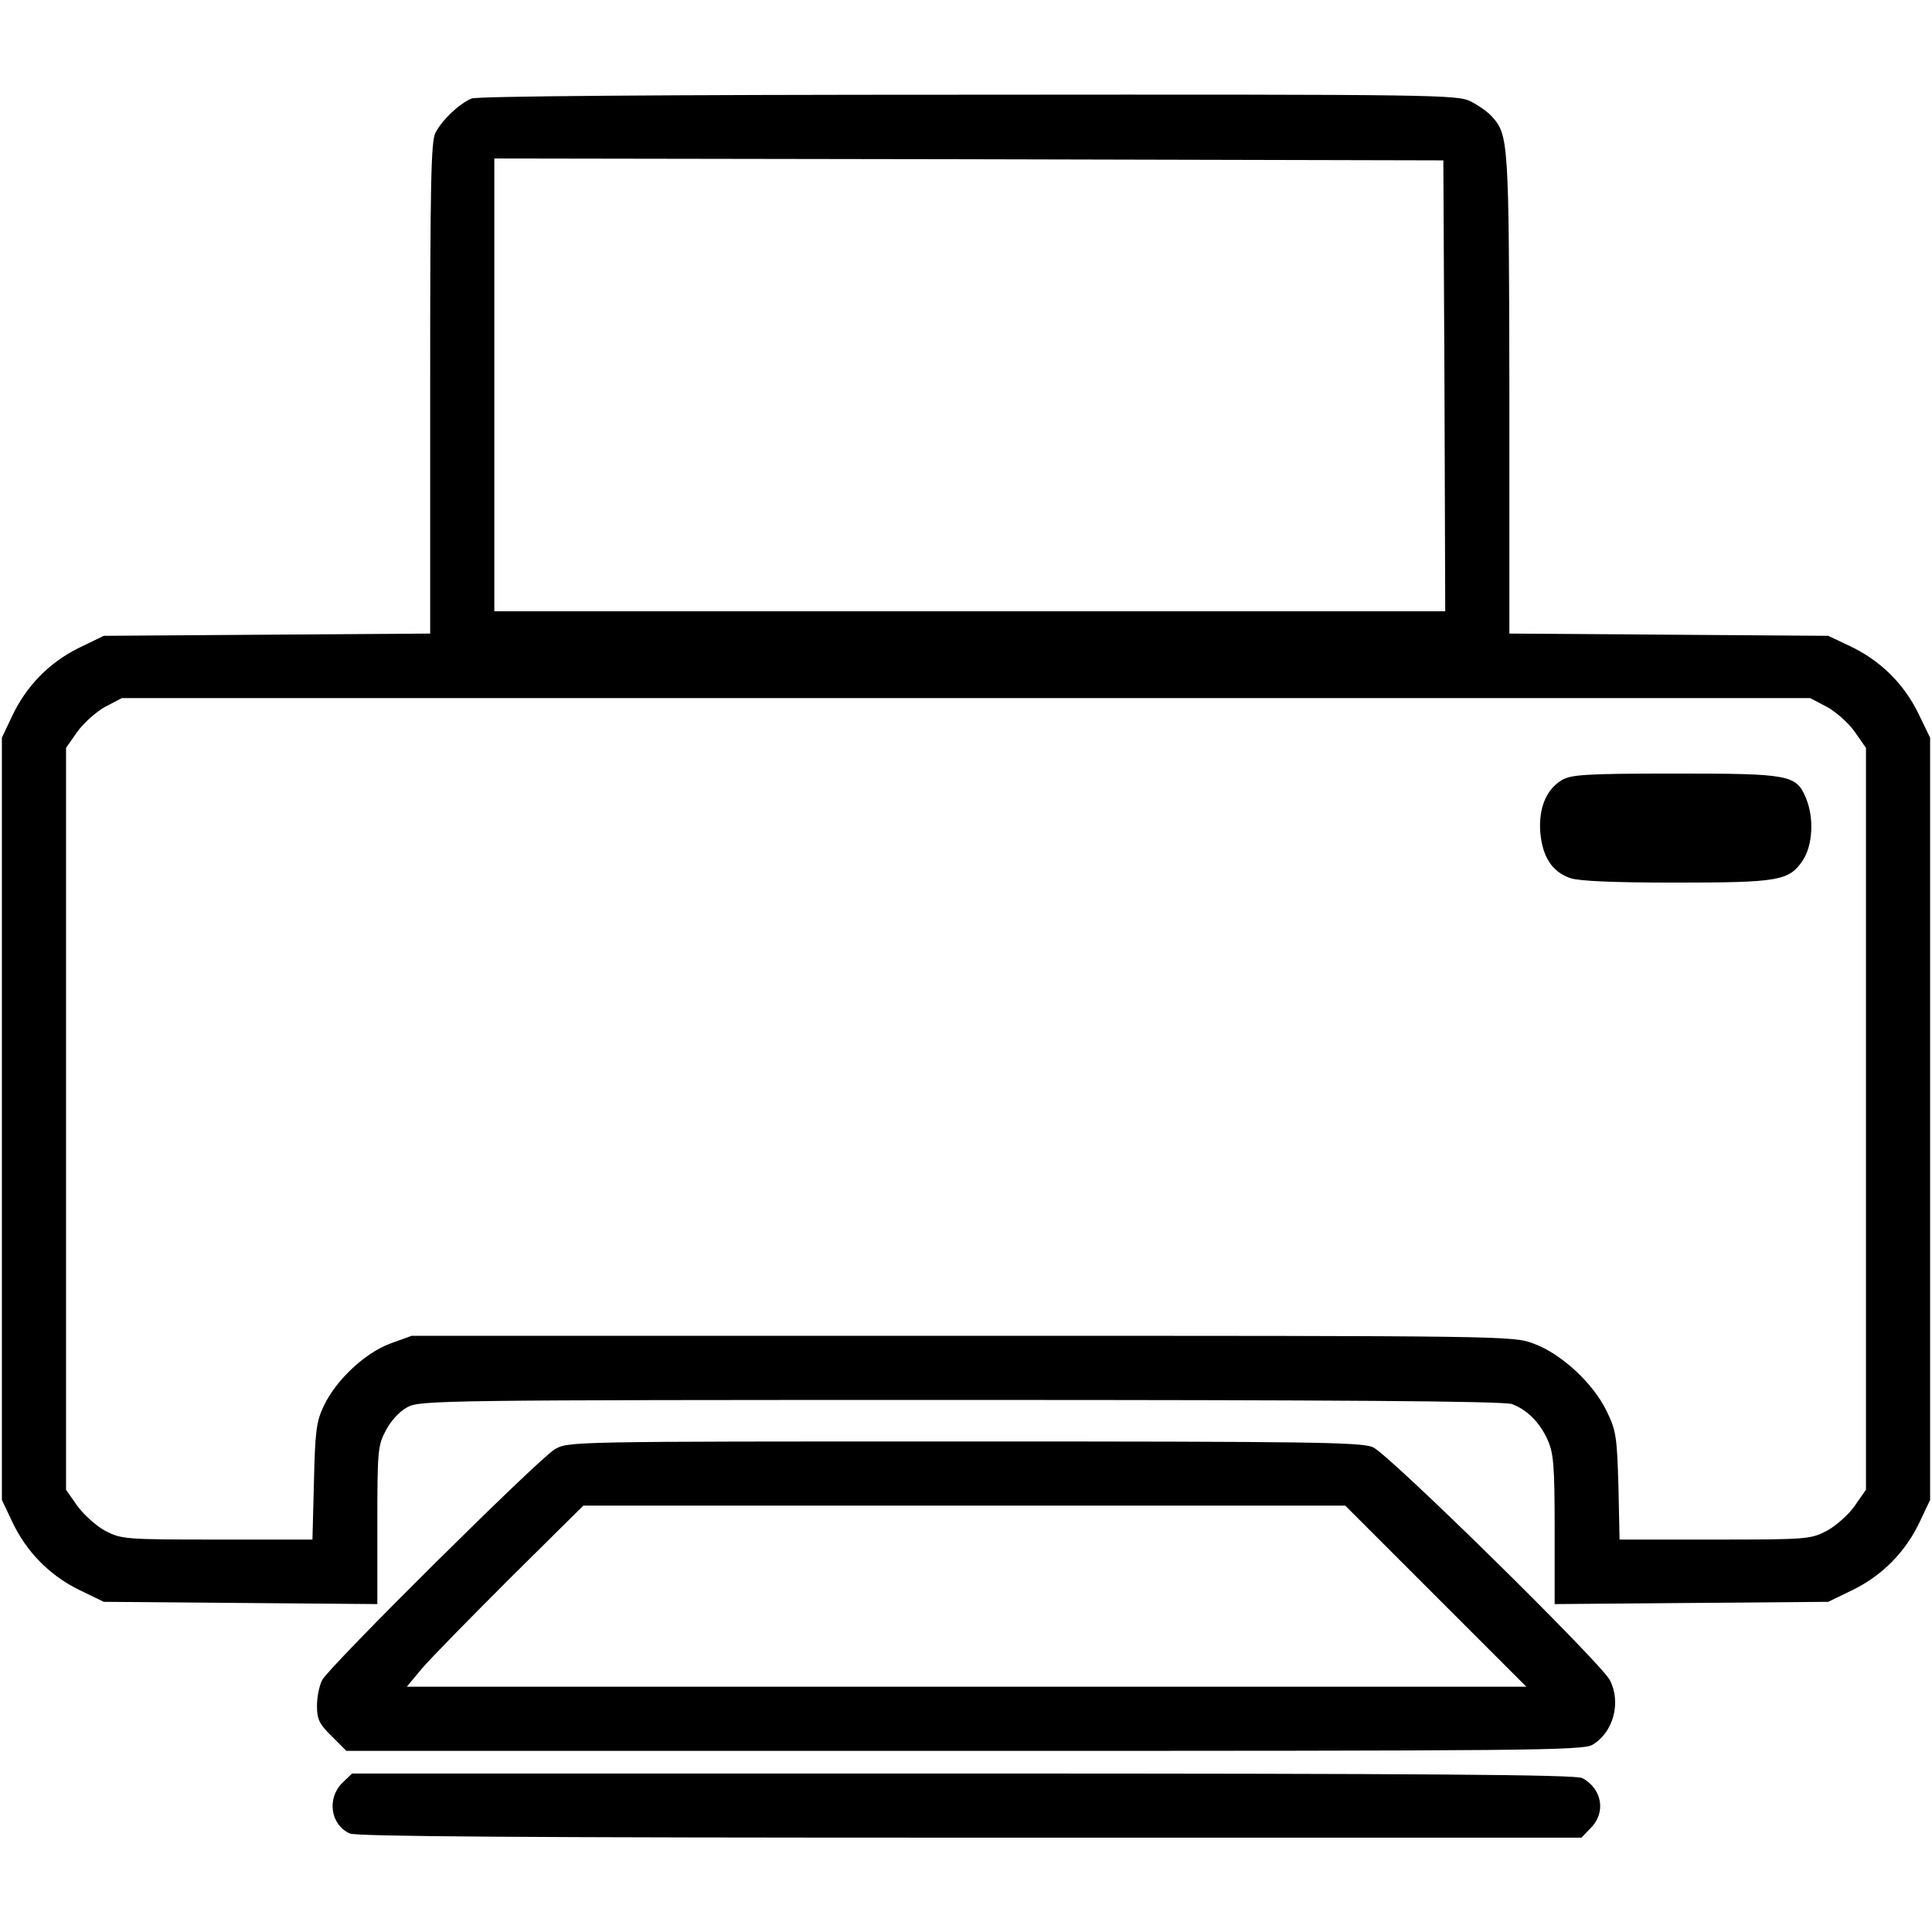 <svg preserveAspectRatio="xMidYMid meet" viewBox="0 0 512 512" height="512pt" width="512pt" xmlns="http://www.w3.org/2000/svg" version="1.0">

<g stroke="none" fill="#000000" transform="translate(0,512) scale(0.1,-0.1)">
<path d="M1250 4859 c-32 -13 -78 -56 -96 -91 -12 -22 -14 -137 -14 -677 l0
-650 -433 -3 -432 -3 -66 -32 c-79 -39 -140 -102 -177 -181 l-27 -57 0 -1010
0 -1010 27 -57 c37 -79 98 -142 177 -181 l66 -32 362 -3 363 -3 0 209 c0 198
1 211 23 252 13 25 37 51 57 61 33 18 91 19 1467 19 990 0 1440 -3 1460 -11
40 -15 73 -48 94 -94 16 -35 19 -67 19 -238 l0 -198 363 3 362 3 66 32 c79 39
140 102 177 181 l27 57 0 1010 0 1010 -32 66 c-39 79 -102 140 -181 177 l-57
27 -422 3 -423 3 0 637 c-1 672 -2 684 -47 734 -10 11 -35 29 -55 39 -36 18
-80 19 -1330 18 -832 0 -1302 -4 -1318 -10z m2578 -761 l2 -598 -1260 0 -1260
0 0 600 0 600 1258 -2 1257 -3 3 -597z m1013 -851 c24 -13 58 -43 74 -66 l30
-43 0 -983 0 -983 -30 -43 c-16 -23 -50 -53 -74 -66 -43 -22 -52 -23 -296 -23
l-253 0 -3 143 c-4 131 -6 146 -32 199 -36 73 -119 150 -192 177 -55 21 -64
21 -1515 21 l-1459 0 -58 -21 c-68 -26 -144 -98 -176 -167 -19 -40 -22 -69
-25 -199 l-4 -153 -252 0 c-245 0 -254 1 -297 23 -24 13 -57 43 -74 66 l-30
43 0 983 0 983 30 43 c17 23 50 53 74 66 l44 23 2237 0 2237 0 44 -23z"></path>
<path d="M4138 3052 c-41 -25 -61 -75 -56 -139 6 -64 31 -103 79 -120 23 -8
115 -12 279 -12 274 0 301 5 337 58 27 40 31 113 9 166 -26 62 -43 65 -348 65
-239 0 -276 -3 -300 -18z"></path>
<path d="M1470 1279 c-44 -26 -596 -574 -616 -611 -8 -15 -14 -46 -14 -69 0
-35 6 -48 39 -80 l39 -39 1637 0 c1497 0 1639 1 1665 16 56 33 77 113 46 172
-26 48 -587 600 -628 617 -33 13 -162 15 -1085 15 -1044 0 -1048 0 -1083 -21z
m2335 -389 l240 -240 -1484 0 -1483 0 40 48 c22 26 128 134 234 240 l194 192
1010 0 1009 0 240 -240z"></path>
<path d="M906 394 c-40 -41 -30 -110 21 -133 17 -8 478 -11 1644 -11 l1620 0
24 25 c42 41 31 105 -22 133 -16 9 -429 12 -1641 12 l-1619 0 -27 -26z"></path>
</g>
</svg>
